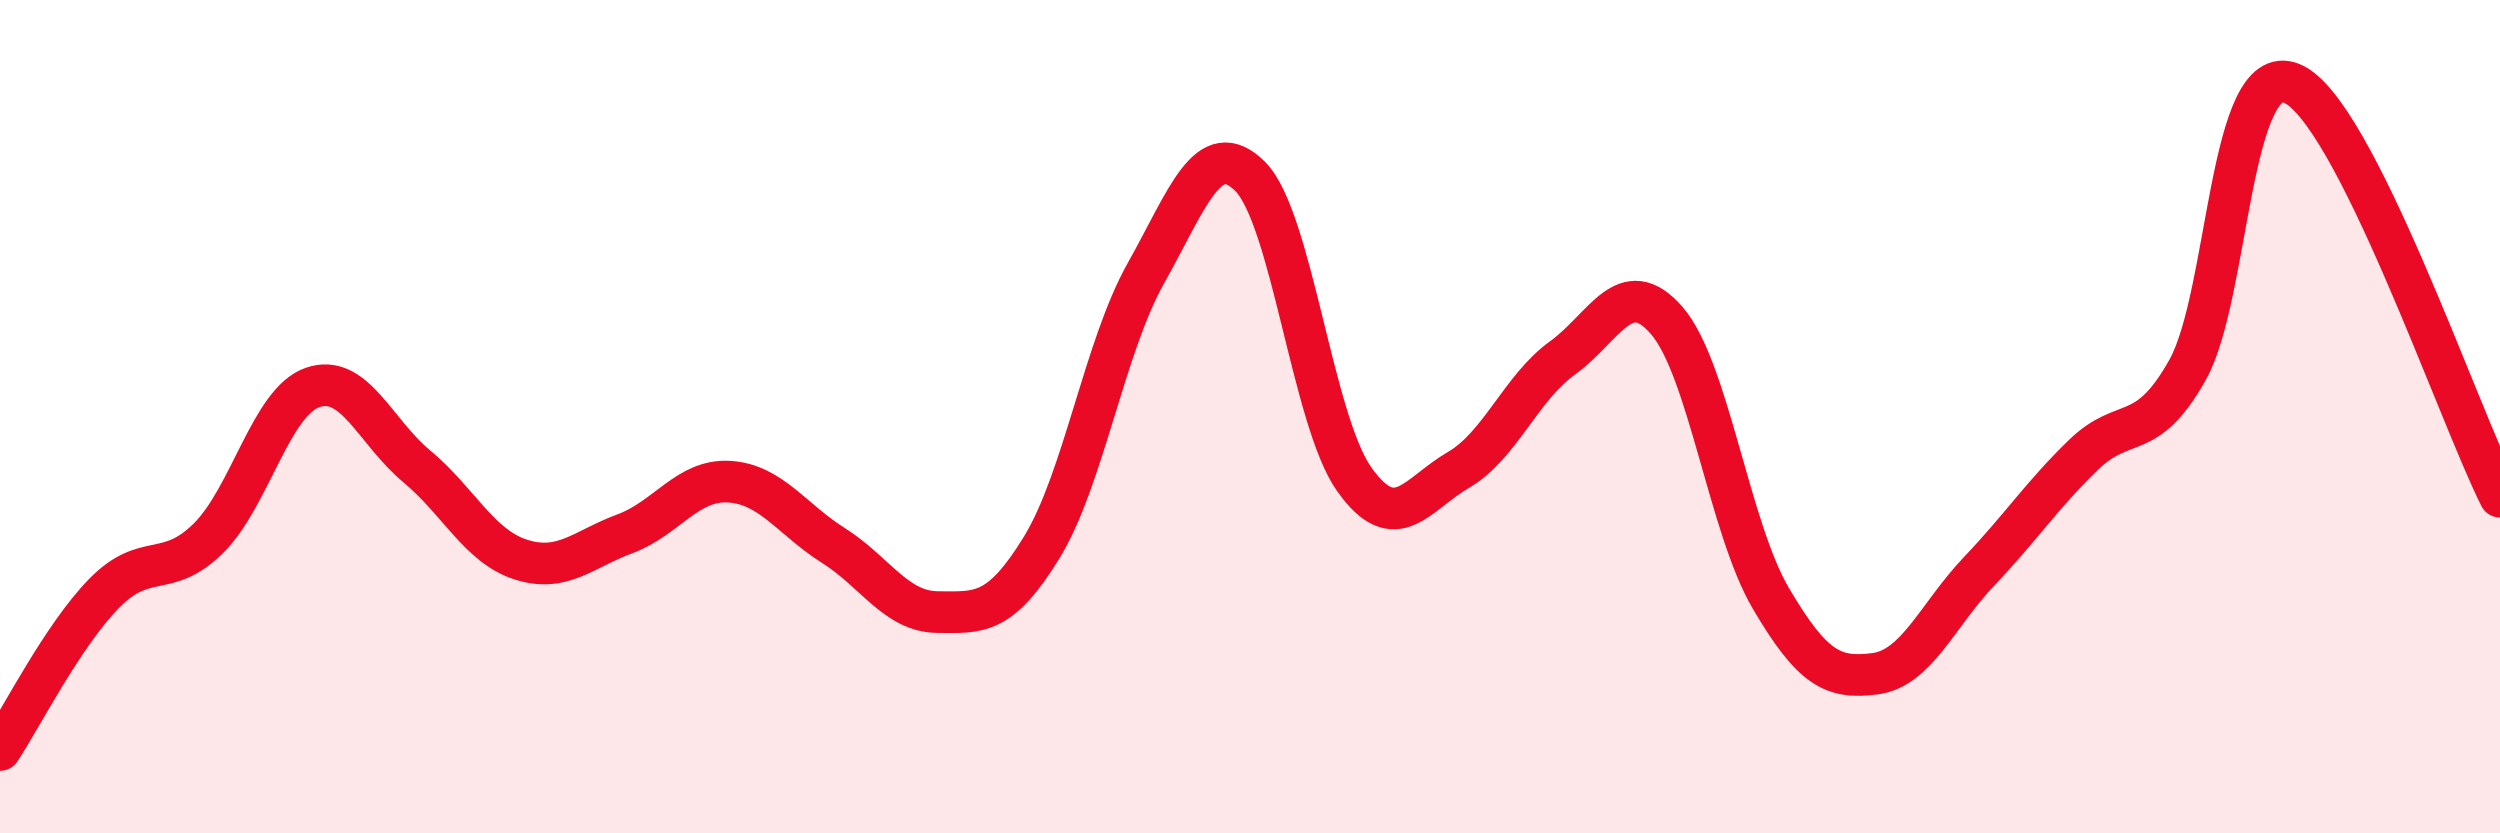 
    <svg width="60" height="20" viewBox="0 0 60 20" xmlns="http://www.w3.org/2000/svg">
      <path
        d="M 0,18 C 0.5,17.25 1.5,15.26 2.5,14.24 C 3.5,13.22 4,13.91 5,12.92 C 6,11.93 6.5,9.65 7.5,9.3 C 8.5,8.95 9,10.36 10,11.19 C 11,12.02 11.5,13.11 12.5,13.43 C 13.5,13.75 14,13.18 15,12.81 C 16,12.44 16.5,11.5 17.5,11.56 C 18.5,11.62 19,12.46 20,13.09 C 21,13.72 21.5,14.68 22.5,14.69 C 23.5,14.7 24,14.77 25,13.14 C 26,11.51 26.5,8.34 27.5,6.56 C 28.5,4.78 29,3.24 30,4.23 C 31,5.22 31.5,10.09 32.5,11.5 C 33.5,12.91 34,11.86 35,11.28 C 36,10.7 36.5,9.31 37.5,8.59 C 38.5,7.87 39,6.54 40,7.69 C 41,8.84 41.5,12.66 42.5,14.36 C 43.5,16.06 44,16.3 45,16.17 C 46,16.04 46.5,14.76 47.5,13.71 C 48.5,12.66 49,11.89 50,10.92 C 51,9.95 51.5,10.66 52.5,8.88 C 53.5,7.1 53.5,1.39 55,2 C 56.5,2.61 59,9.94 60,11.92L60 20L0 20Z"
        fill="#EB0A25"
        opacity="0.1"
        stroke-linecap="round"
        stroke-linejoin="round"
      />
      <path
        d="M 0,18 C 0.5,17.25 1.5,15.26 2.5,14.24 C 3.5,13.22 4,13.91 5,12.92 C 6,11.93 6.5,9.65 7.5,9.3 C 8.5,8.95 9,10.36 10,11.19 C 11,12.02 11.5,13.11 12.5,13.43 C 13.5,13.75 14,13.18 15,12.81 C 16,12.44 16.5,11.5 17.5,11.56 C 18.5,11.62 19,12.46 20,13.09 C 21,13.72 21.5,14.68 22.5,14.69 C 23.5,14.7 24,14.77 25,13.14 C 26,11.51 26.5,8.34 27.5,6.56 C 28.5,4.78 29,3.24 30,4.23 C 31,5.22 31.5,10.09 32.5,11.5 C 33.5,12.91 34,11.86 35,11.28 C 36,10.7 36.5,9.31 37.5,8.59 C 38.5,7.87 39,6.54 40,7.69 C 41,8.84 41.5,12.66 42.5,14.36 C 43.5,16.06 44,16.3 45,16.17 C 46,16.04 46.5,14.76 47.5,13.71 C 48.5,12.66 49,11.89 50,10.92 C 51,9.95 51.5,10.66 52.5,8.88 C 53.5,7.1 53.5,1.39 55,2 C 56.5,2.61 59,9.94 60,11.92"
        stroke="#EB0A25"
        stroke-width="1"
        fill="none"
        stroke-linecap="round"
        stroke-linejoin="round"
      />
    </svg>
  